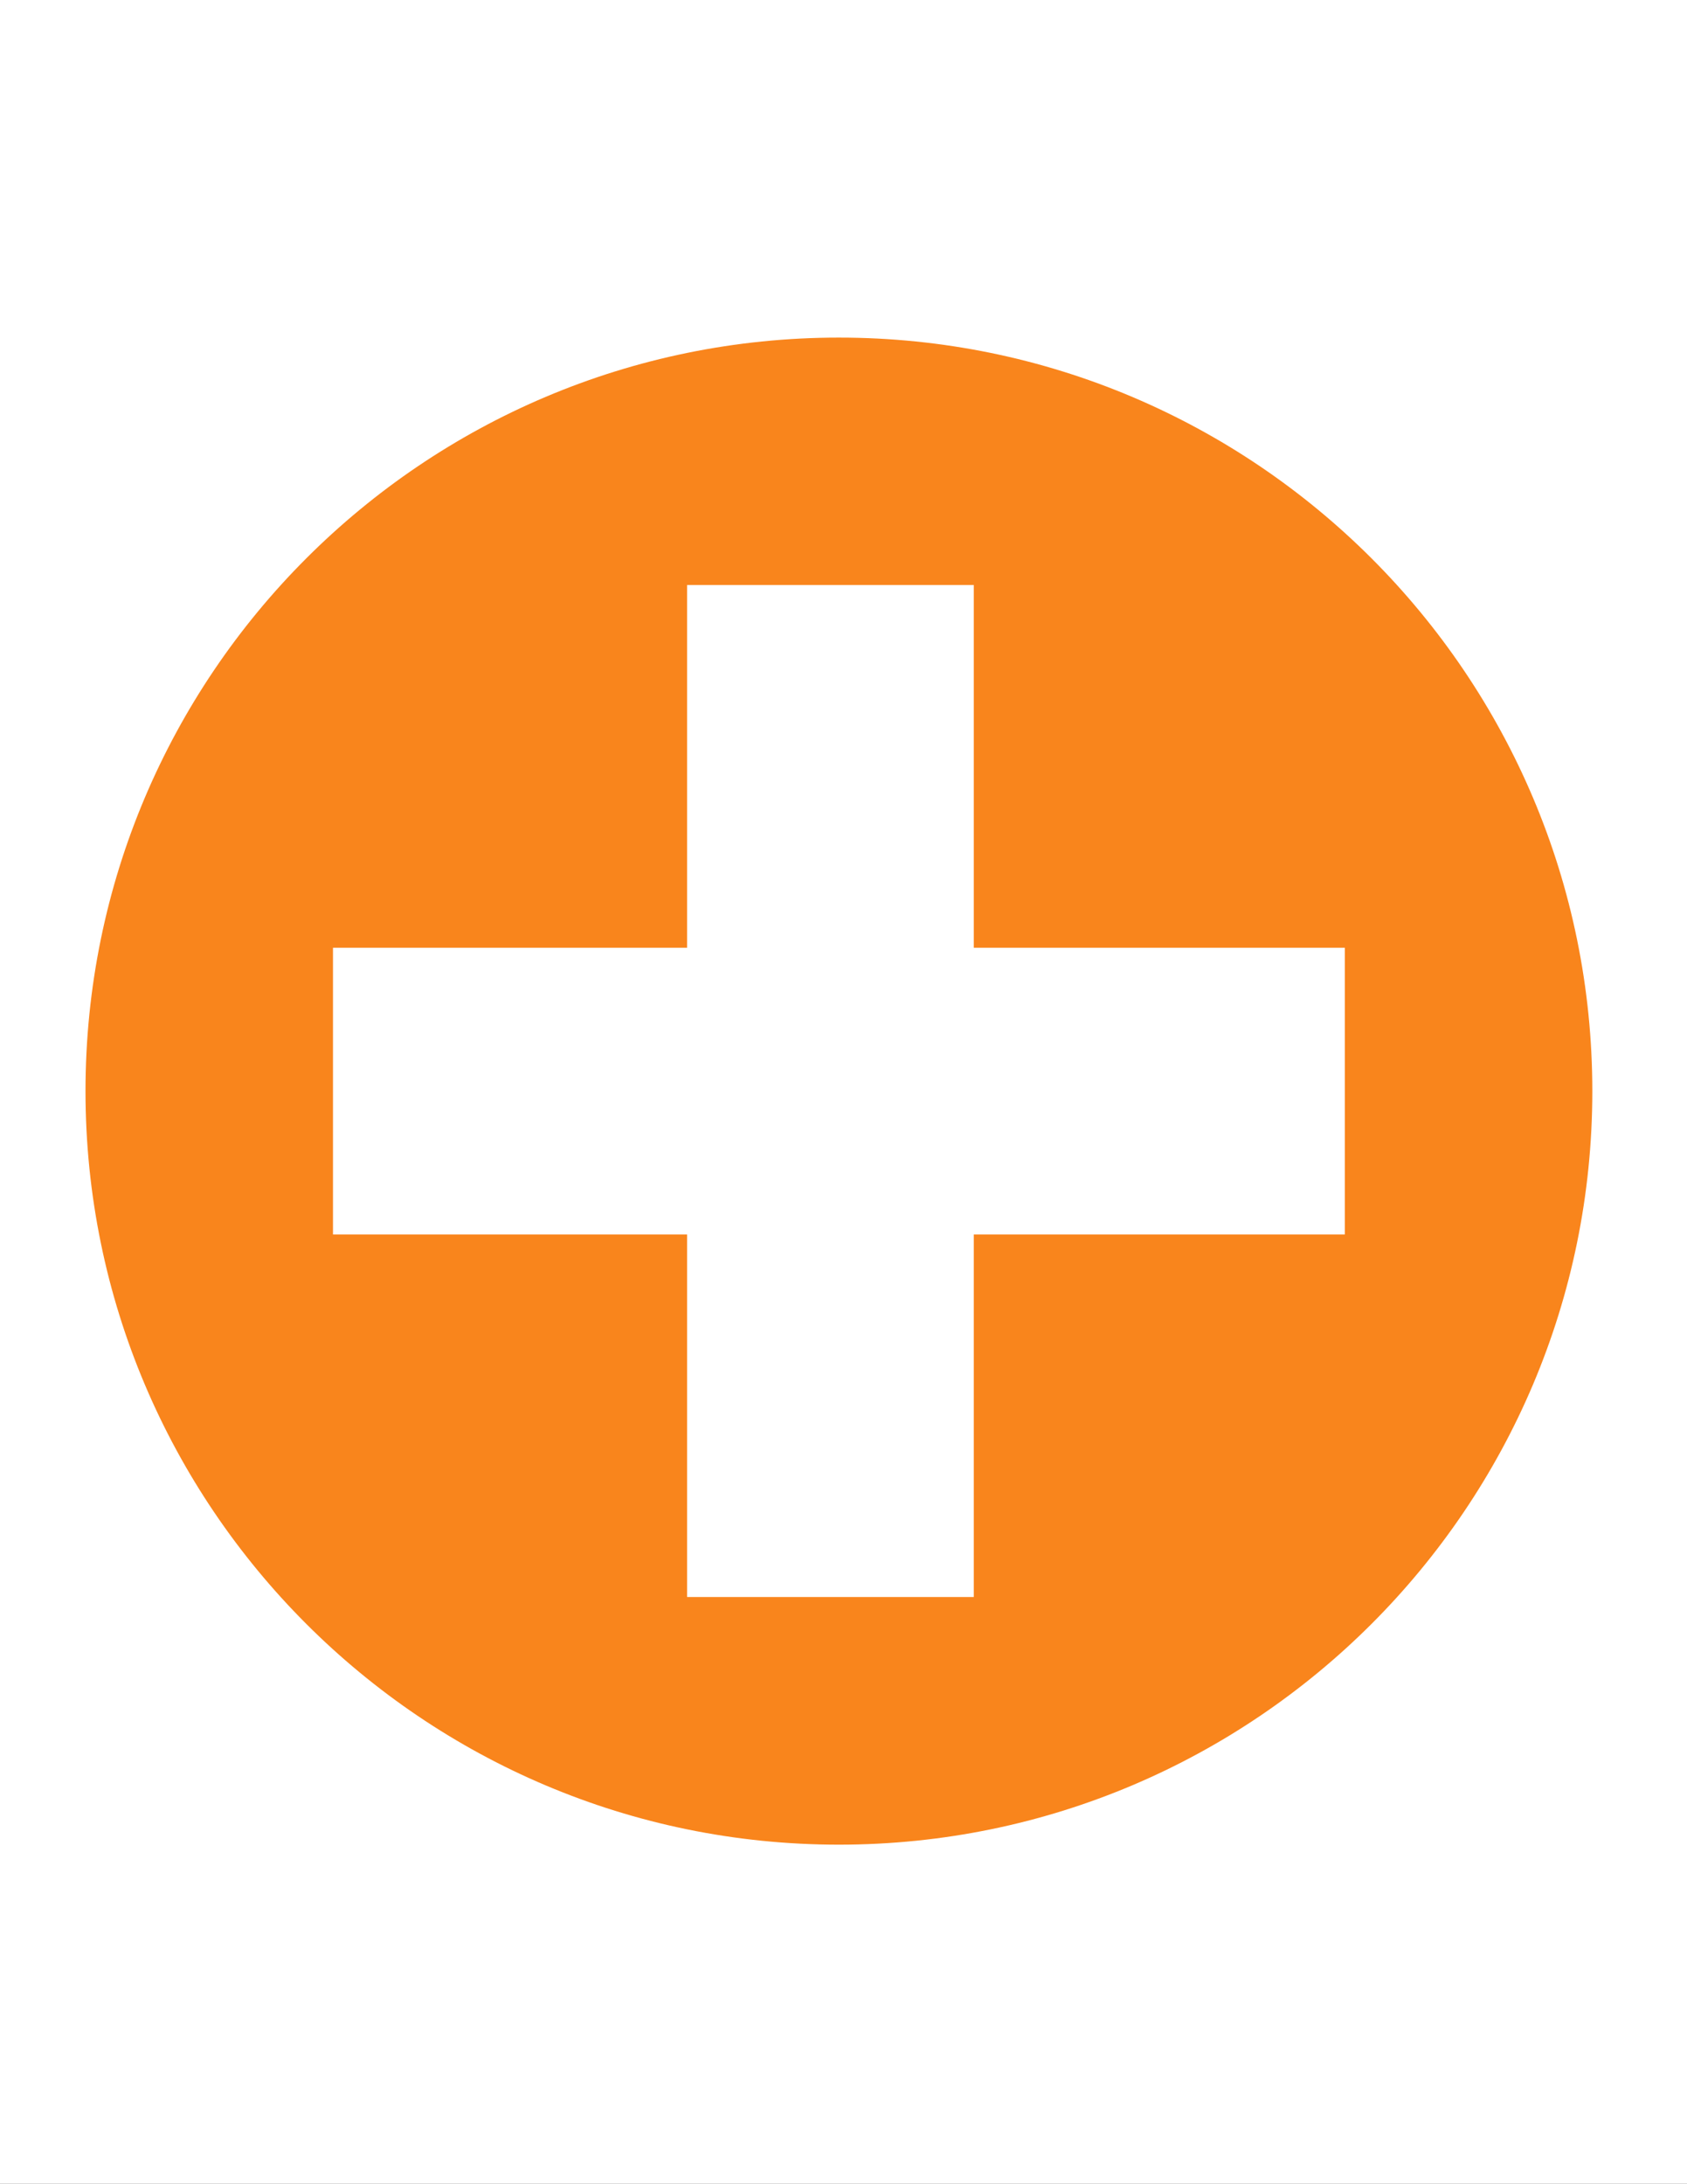 <?xml version="1.0" standalone="no"?>
<svg width="700" height="906" x="0" y="-114" version="1.1" baseProfile="full" xmlns="http://www.w3.org/2000/svg" xmlns:xlink="http://www.w3.org/1999/xlink">
<rect width="100%" height="100%" fill="#333333" stroke="none"/>
<clipPath id="Clip1">
<path d="M0 906L700 906L700 0L0 0Z" fill="rgb(0, 0, 0)" stroke="none" />
</clipPath>
<g clip-path="url(#Clip1)">
<path d="M0 906L700 906L700 0L0 0Z" fill="rgb(255, 255, 255)" stroke="none" />
</g>
<g clip-path="url(#Clip1)">
<clipPath id="Clip2">
<path d="M0 906L700 906L700 0L0 0Z" fill="rgb(0, 0, 0)" stroke="none" />
</clipPath>
<g clip-path="url(#Clip2)">
<clipPath id="Clip3">
<path d="M0 792L612 792L612 0L0 0Z" fill="rgb(0, 0, 0)" stroke="none" transform="translate(0, 906) scale(1.144, -1.144)" />
</clipPath>
<g clip-path="url(#Clip3)">
<path d="M471.94 542.3C471.94 419.038 371.902 319 248.64 319C125.378 319 25.34 419.04 25.34 542.3C25.34 665.562 125.378 765.6 248.64 765.6C371.902 765.6 471.94 665.56 471.94 542.3" fill="rgb(249, 133, 28)" stroke="none" transform="translate(0, 1211.899) scale(1.4, -1.4)" />
</g>
<g clip-path="url(#Clip3)">
<path d="M98.69 584.79L398.59 584.79L398.59 499.82L98.69 499.82Z" fill="rgb(255, 255, 255)" stroke="none" transform="translate(0, 1211.899) scale(1.4, -1.4)" />
</g>
<g clip-path="url(#Clip3)">
<path d="M96.19 584.79L396.09 584.79L396.09 499.82L96.19 499.82Z" fill="rgb(255, 255, 255)" stroke="none" transform="translate(1103.815, 797.221) rotate(-90) scale(1.4, -1.4)" />
</g>
</g>
</g>
</svg>